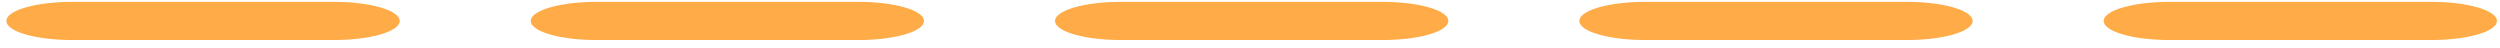 <svg width="262" height="5" fill="none" xmlns="http://www.w3.org/2000/svg"><path d="M7.54.195h27.475c.916 0 1.786.052 2.63.153a14.14 14.14 0 0 1 2.234.433c.637.187 1.14.403 1.49.648.34.245.52.5.52.766 0 .265-.18.52-.52.765-.35.245-.853.461-1.49.649-.646.187-1.391.33-2.235.432-.843.102-1.713.154-2.629.154H7.54a21.76 21.76 0 0 1-2.62-.154 14.14 14.14 0 0 1-2.235-.432c-.646-.188-1.14-.404-1.49-.649-.35-.244-.52-.5-.52-.765 0-.266.17-.521.52-.766S2.04.97 2.686.781A14.14 14.14 0 0 1 4.92.348 21.759 21.759 0 0 1 7.54.195Zm54.95 0h27.476c.907 0 1.786.052 2.63.153.843.102 1.579.245 2.225.433.646.187 1.14.403 1.49.648.35.245.52.5.52.766 0 .265-.17.52-.52.765s-.844.461-1.49.649c-.646.187-1.382.33-2.225.432a22.02 22.02 0 0 1-2.63.154H62.491c-.906 0-1.786-.052-2.63-.154a14.018 14.018 0 0 1-2.225-.432c-.646-.188-1.14-.404-1.49-.649-.35-.244-.52-.5-.52-.765 0-.266.17-.521.52-.766s.844-.46 1.49-.648S59.018.45 59.862.348A22.022 22.022 0 0 1 62.49.195Zm54.952 0h27.476c.906 0 1.785.052 2.629.153.834.102 1.579.245 2.225.433.646.187 1.14.403 1.49.648.349.245.52.5.52.766 0 .265-.171.52-.52.765-.35.245-.844.461-1.49.649-.646.187-1.391.33-2.225.432a22.03 22.03 0 0 1-2.629.154h-27.476c-.915 0-1.786-.052-2.629-.154a13.8 13.8 0 0 1-2.225-.432c-.647-.188-1.149-.404-1.49-.649-.35-.244-.529-.5-.529-.765 0-.266.179-.521.529-.766.341-.245.843-.46 1.49-.648.637-.188 1.381-.331 2.225-.433a21.906 21.906 0 0 1 2.629-.153Zm54.942 0h27.476c.915 0 1.785.052 2.629.153.843.102 1.588.245 2.234.433.637.187 1.14.403 1.481.648.35.245.529.5.529.766 0 .265-.179.52-.529.765-.341.245-.844.461-1.481.649-.646.187-1.391.33-2.234.432-.844.102-1.714.154-2.629.154h-27.476c-.906 0-1.785-.052-2.62-.154a14.145 14.145 0 0 1-2.234-.432c-.646-.188-1.14-.404-1.49-.649-.35-.244-.52-.5-.52-.765 0-.266.17-.521.52-.766s.844-.46 1.49-.648 1.391-.331 2.234-.433a21.766 21.766 0 0 1 2.62-.153Zm54.951 0h27.476c.906 0 1.786.052 2.629.153a14.02 14.02 0 0 1 2.225.433c.646.187 1.14.403 1.49.648.35.245.52.5.52.766 0 .265-.17.52-.52.765s-.844.461-1.49.649a14.02 14.02 0 0 1-2.225.432c-.843.102-1.723.154-2.629.154h-27.476a22.03 22.03 0 0 1-2.629-.154 14.02 14.02 0 0 1-2.225-.432c-.646-.188-1.14-.404-1.49-.649-.35-.244-.52-.5-.52-.765 0-.266.17-.521.52-.766s.844-.46 1.49-.648a14.02 14.02 0 0 1 2.225-.433 22.03 22.03 0 0 1 2.629-.153Z" fill="#FFAC48"/></svg>